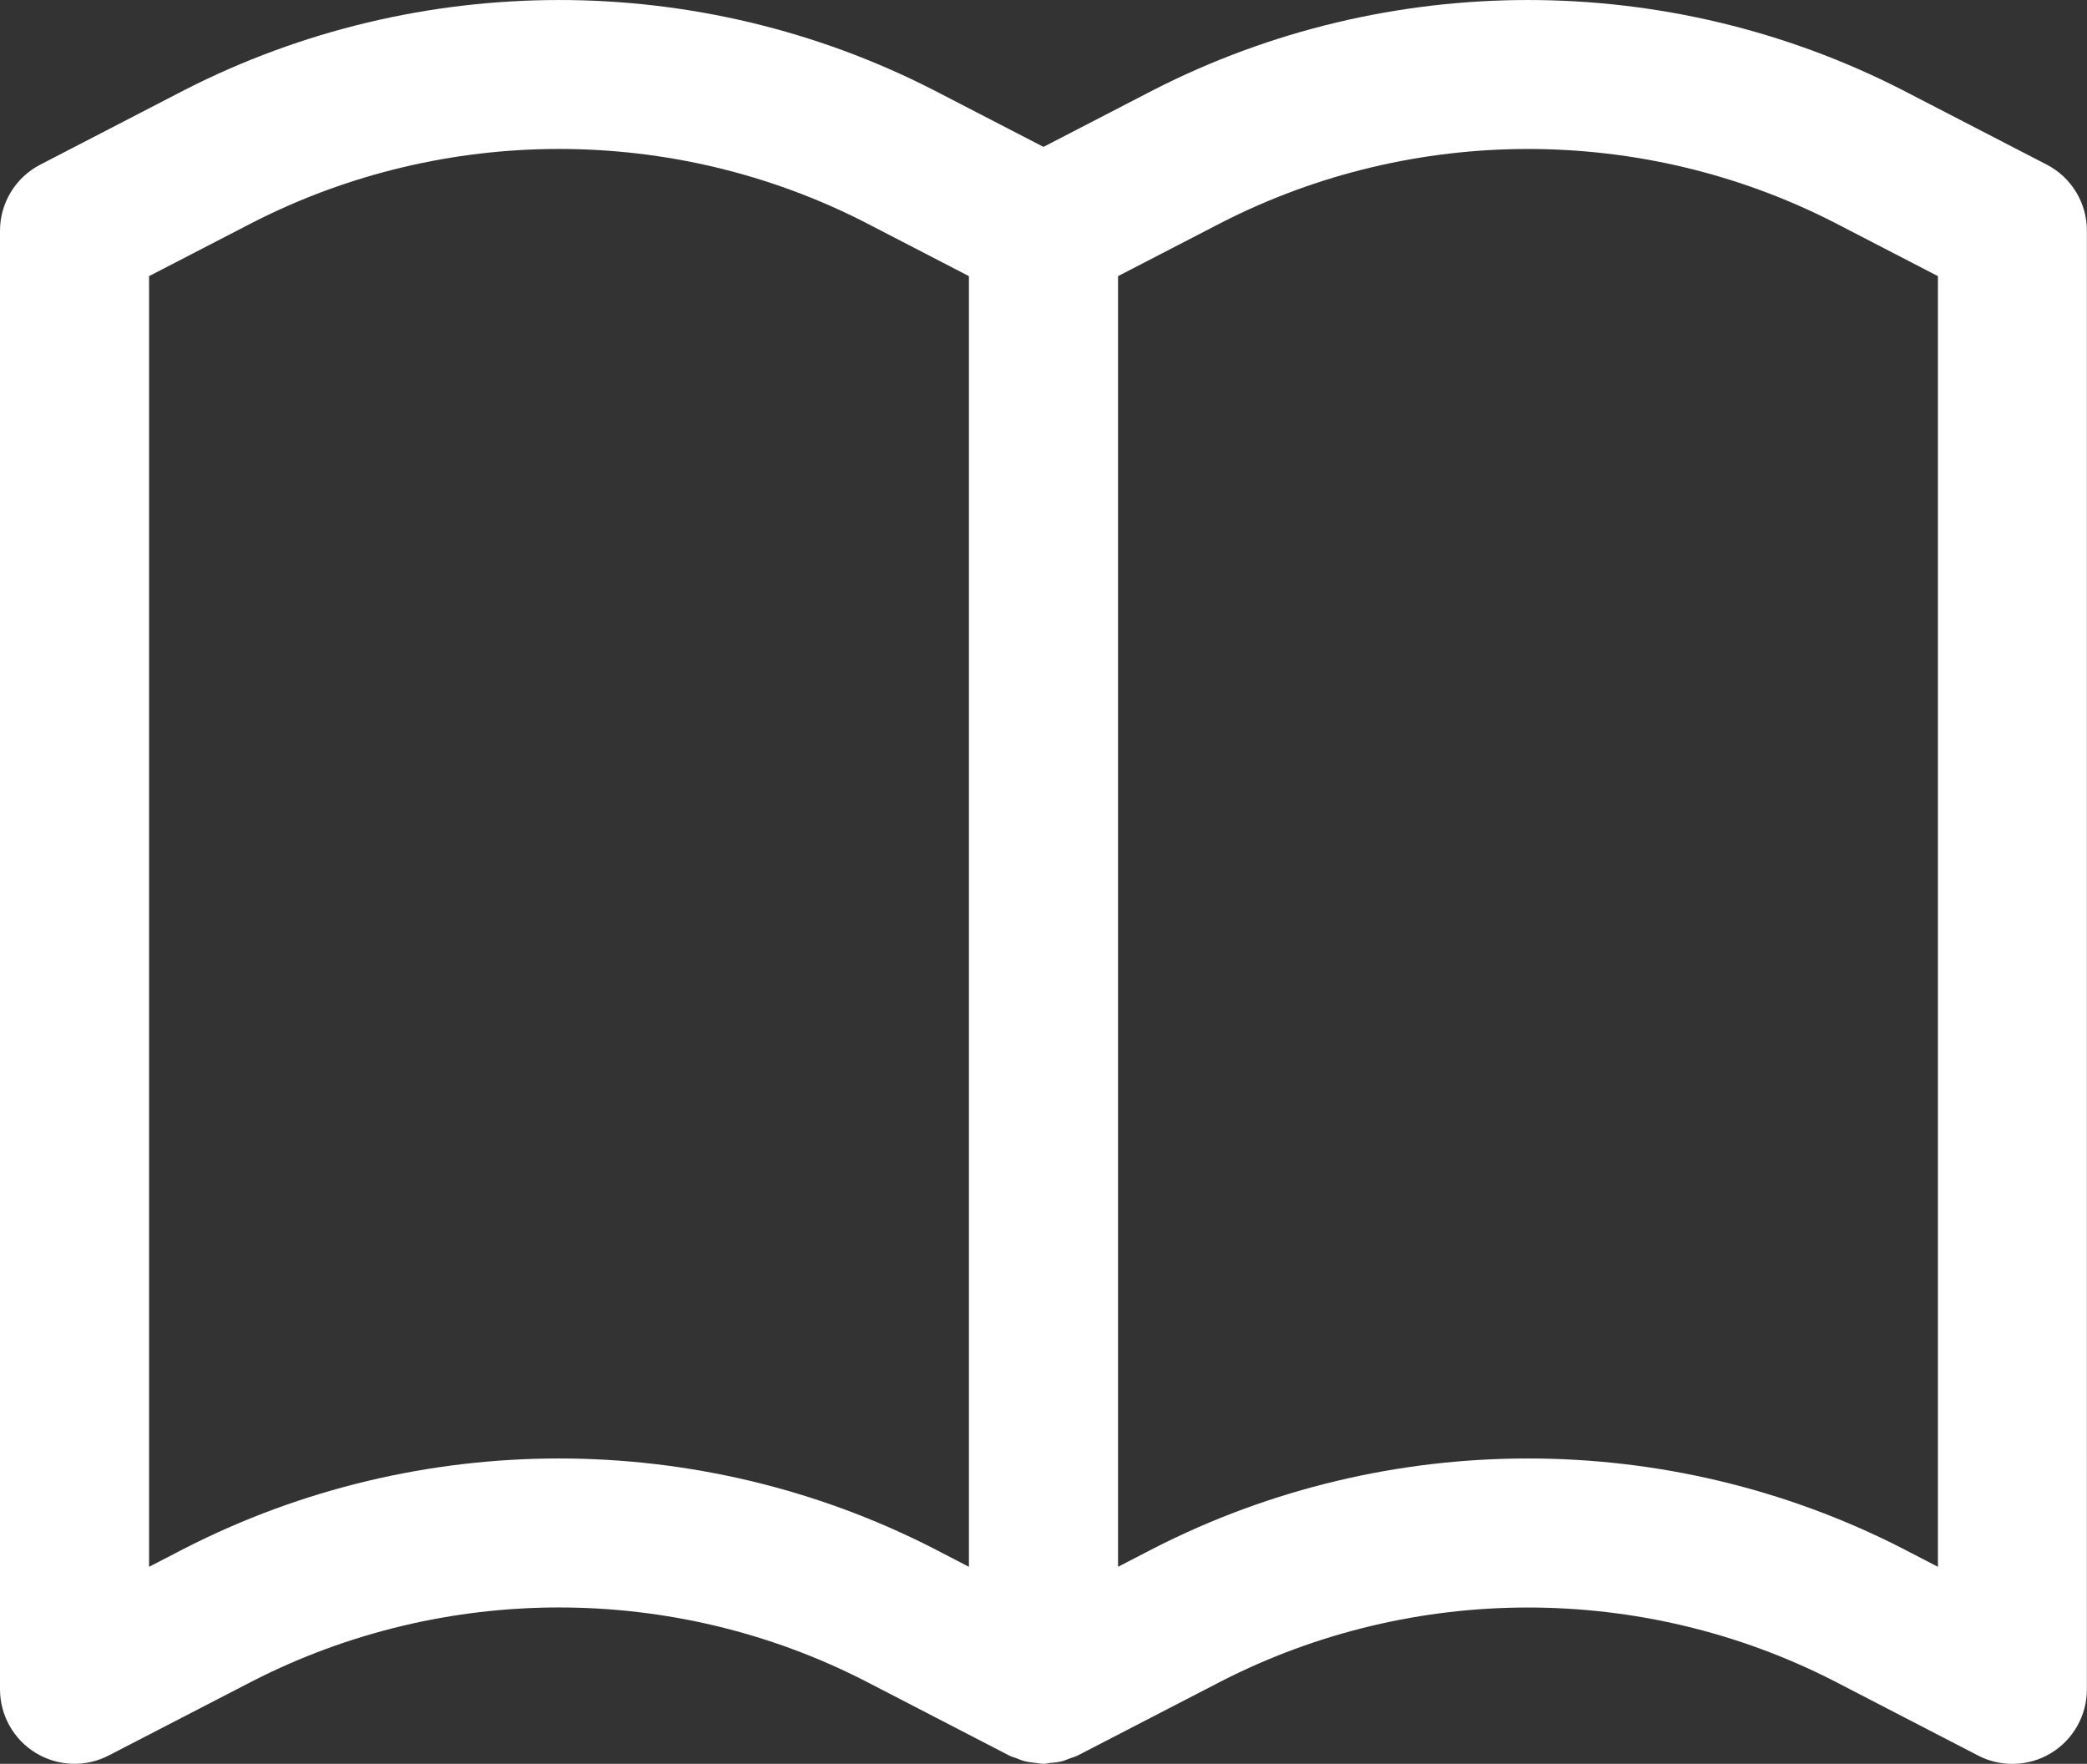 <?xml version="1.0" encoding="utf-8"?>
<!-- Generator: Adobe Illustrator 15.1.0, SVG Export Plug-In . SVG Version: 6.00 Build 0)  -->
<!DOCTYPE svg PUBLIC "-//W3C//DTD SVG 1.1//EN" "http://www.w3.org/Graphics/SVG/1.1/DTD/svg11.dtd">
<svg version="1.1" id="Layer_2" xmlns="http://www.w3.org/2000/svg" xmlns:xlink="http://www.w3.org/1999/xlink" x="0px" y="0px"
	 width="53.883px" height="45.538px" viewBox="0 0 53.883 45.538" enable-background="new 0 0 53.883 45.538" xml:space="preserve">
<rect x="0" y="0" width="53.883" height="45.538" fill="#333333" stroke="none"/>
<path fill="#FFFFFF" d="M52.843,4.25l-3.729-1.928c-6.052-3.096-13.278-3.096-19.337,0.003l-2.836,1.467l-2.844-1.47
	C18.047-0.774,10.821-0.774,4.761,2.325L1.041,4.25C0.4,4.581,0,5.24,0,5.959v37.653c0,0.672,0.35,1.296,0.923,1.644
	c0.574,0.35,1.29,0.374,1.884,0.066l3.714-1.92c4.953-2.534,10.868-2.536,15.815-0.003l3.72,1.924
	c0.063,0.032,0.131,0.048,0.196,0.073c0.063,0.024,0.124,0.053,0.188,0.07c0.093,0.025,0.187,0.035,0.281,0.046
	c0.062,0.007,0.123,0.021,0.185,0.022c0.011,0,0.022,0.004,0.034,0.004c0.057,0,0.113-0.018,0.17-0.023
	c0.1-0.009,0.198-0.016,0.296-0.04c0.073-0.018,0.142-0.05,0.213-0.077c0.068-0.026,0.14-0.041,0.205-0.075l3.713-1.92
	c4.954-2.534,10.868-2.534,15.816-0.003l3.719,1.924c0.278,0.145,0.581,0.215,0.885,0.215c0.346,0,0.694-0.093,1-0.28
	c0.573-0.349,0.923-0.973,0.923-1.645V5.959C53.883,5.24,53.481,4.58,52.843,4.25z M25.016,40.451l-0.918-0.476
	c-3.026-1.547-6.344-2.321-9.663-2.321c-3.321,0-6.644,0.774-9.674,2.325l-0.912,0.472V7.129l2.672-1.382
	c4.954-2.534,10.869-2.535,15.816-0.004l2.679,1.386V40.451z M50.034,40.451l-0.919-0.476c-3.024-1.547-6.342-2.321-9.663-2.321
	c-3.321,0-6.644,0.774-9.674,2.325l-0.912,0.472V7.129l2.673-1.382c4.954-2.534,10.868-2.533,15.816-0.004l2.679,1.386V40.451z"/>
</svg>
